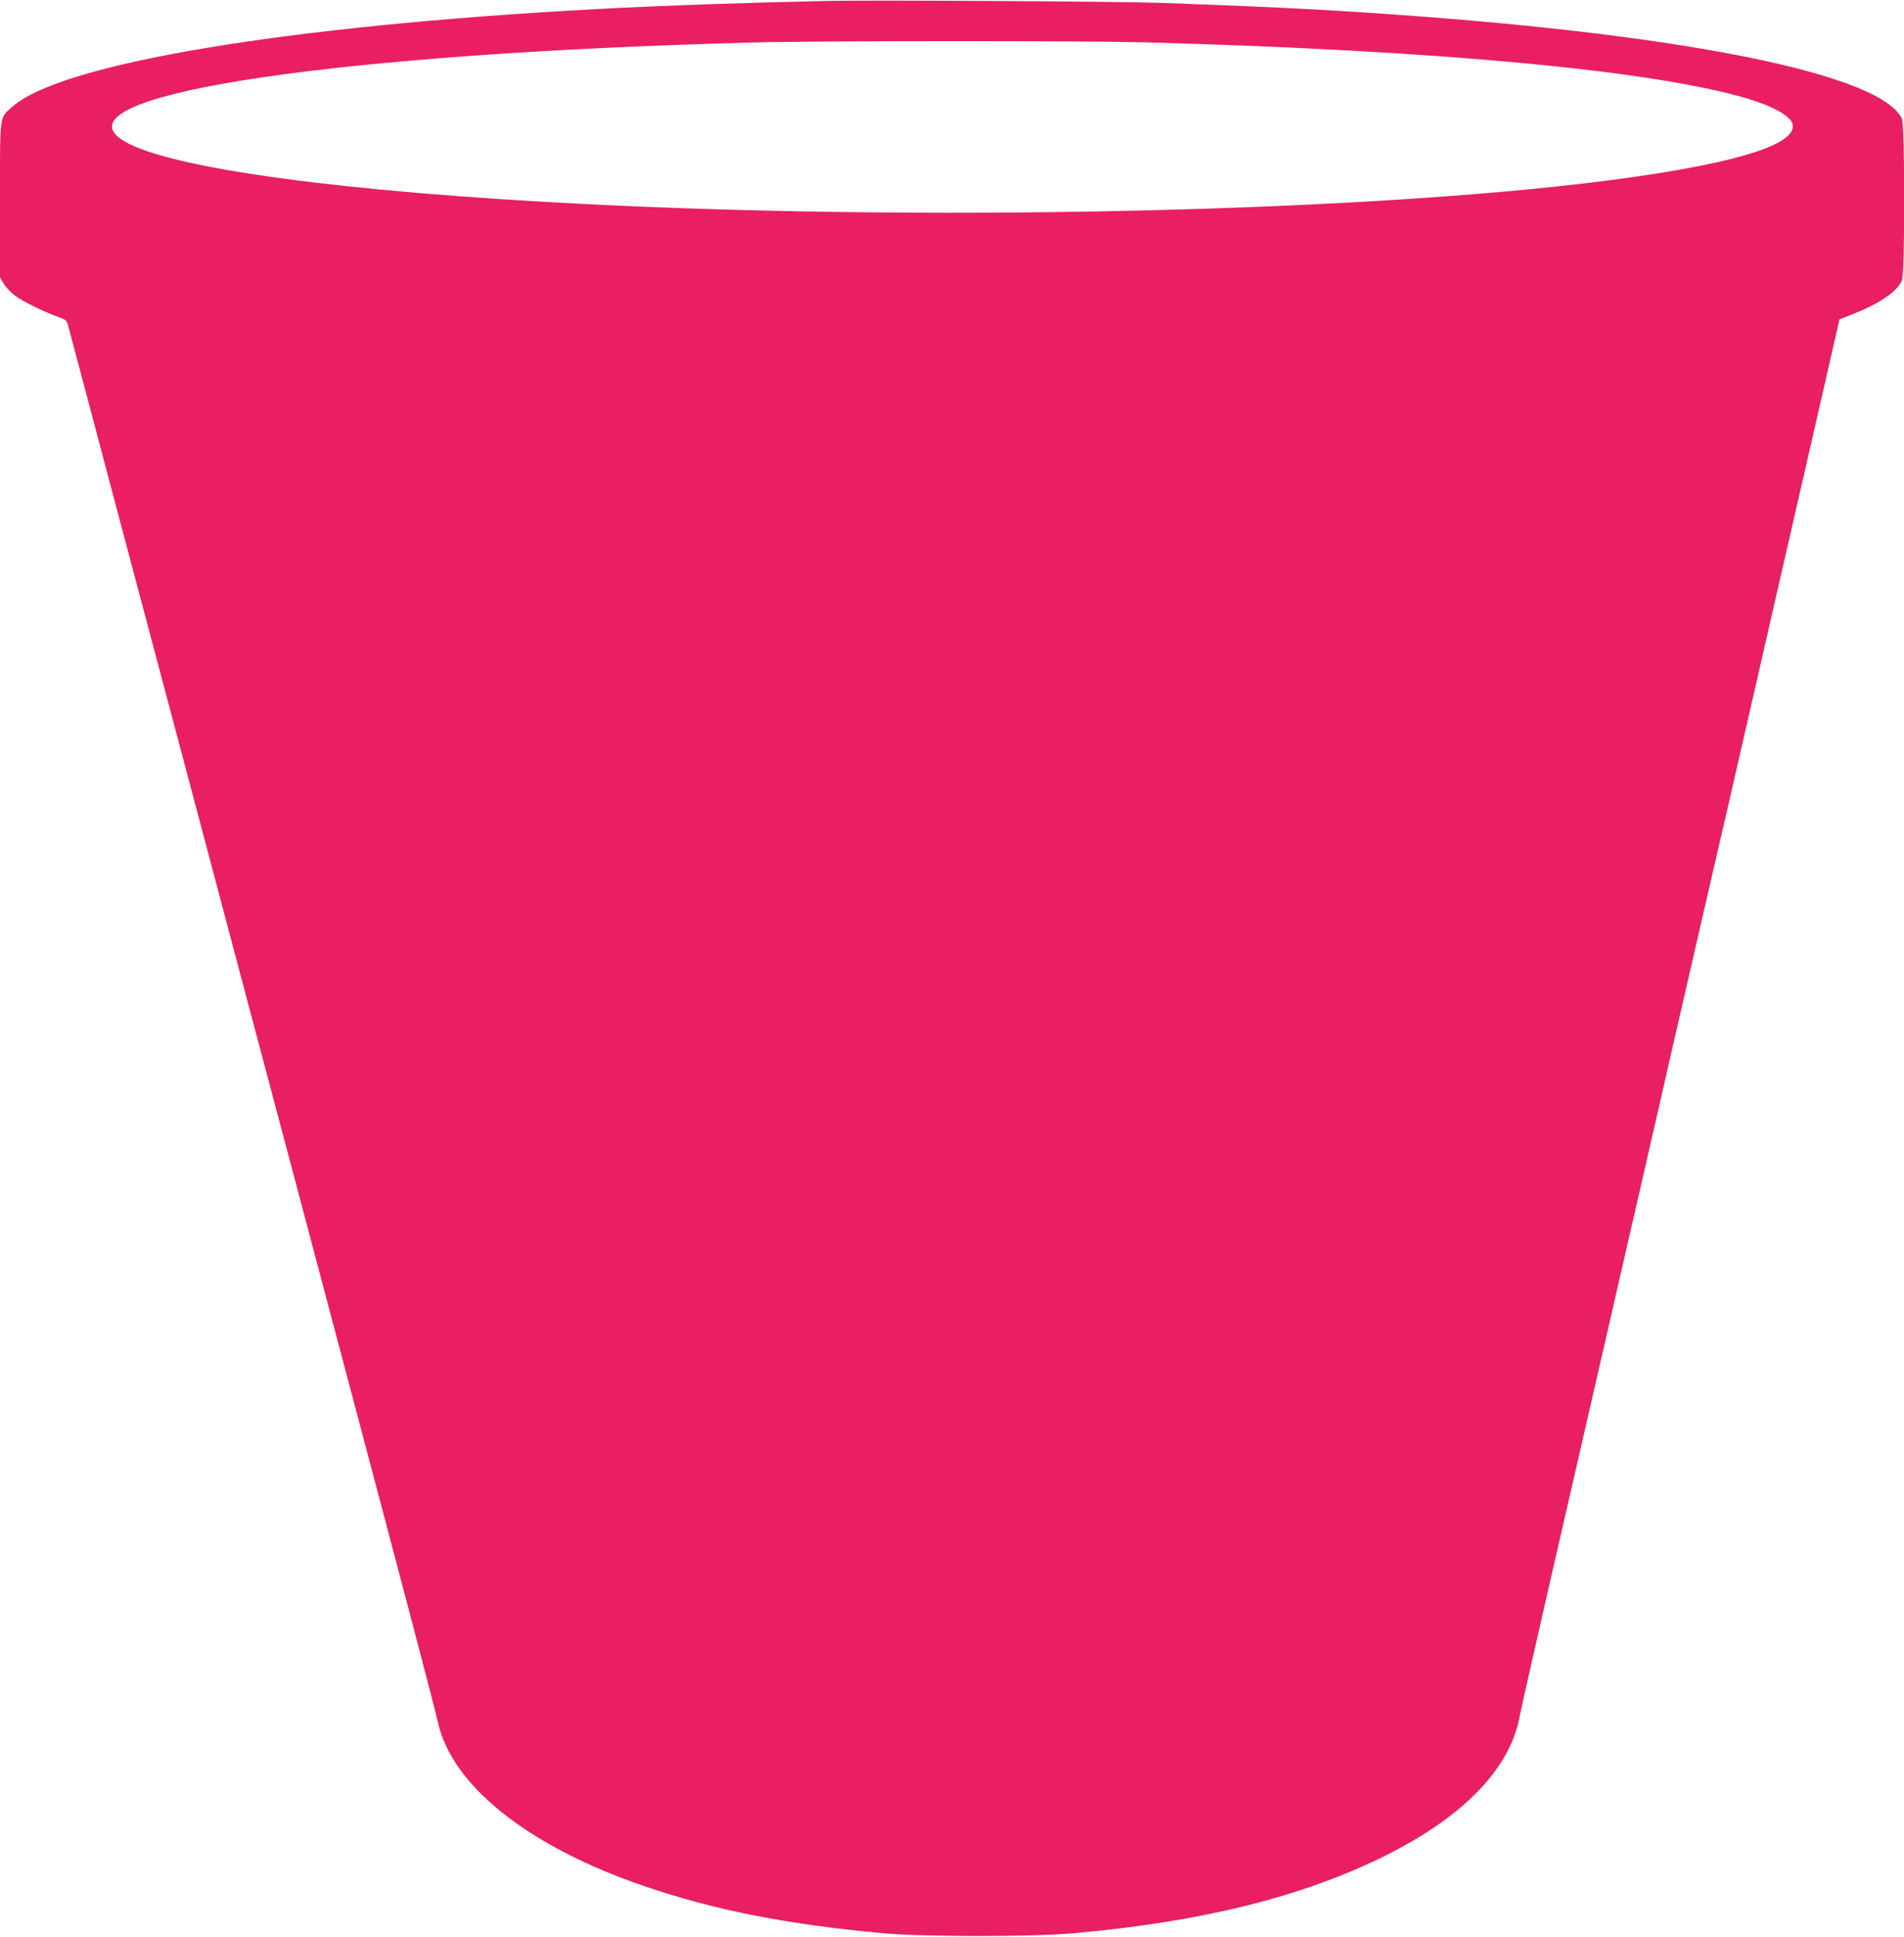 <?xml version="1.0" standalone="no"?>
<!DOCTYPE svg PUBLIC "-//W3C//DTD SVG 20010904//EN"
 "http://www.w3.org/TR/2001/REC-SVG-20010904/DTD/svg10.dtd">
<svg version="1.0" xmlns="http://www.w3.org/2000/svg"
 width="1259pt" height="1280pt" viewBox="0 0 1259 1280"
 preserveAspectRatio="xMidYMid meet">
<g transform="translate(0,1280) scale(0.1,-0.1)"
fill="#e91e63" stroke="none">
<path d="M5470 12794 c-614 -14 -1119 -32 -1525 -54 -2058 -111 -3546 -360
-3865 -647 -85 -76 -80 -38 -80 -614 l0 -512 24 -41 c13 -23 47 -58 74 -79 50
-38 195 -109 290 -143 46 -16 53 -22 62 -54 5 -19 63 -237 129 -485 65 -247
210 -792 321 -1210 111 -418 271 -1019 355 -1335 84 -316 234 -881 333 -1255
99 -374 257 -968 351 -1320 93 -352 262 -986 374 -1410 328 -1235 565 -2134
582 -2215 93 -423 600 -825 1370 -1087 463 -158 954 -254 1580 -310 273 -24
973 -24 1250 0 851 75 1517 241 2065 513 522 260 828 579 890 927 6 34 92 415
191 847 258 1125 312 1358 390 1698 38 166 101 439 139 607 39 168 102 442
140 610 39 168 101 441 139 608 187 812 254 1103 281 1222 17 72 59 256 95
410 35 154 96 420 135 590 40 171 82 357 95 415 13 58 55 242 94 410 116 504
216 941 318 1387 l96 422 81 32 c184 72 301 152 332 225 21 51 21 1032 -1
1073 -165 320 -1673 597 -3930 721 -223 12 -577 27 -970 41 -288 10 -1925 19
-2205 13z m2110 -274 c1931 -53 3346 -185 3973 -371 171 -51 286 -115 300
-168 33 -127 -326 -247 -1053 -351 -1626 -233 -4766 -305 -7200 -164 -1583 91
-2638 254 -2828 437 -293 283 1476 543 4198 616 426 12 2204 12 2610 1z"/>
</g>
</svg>
